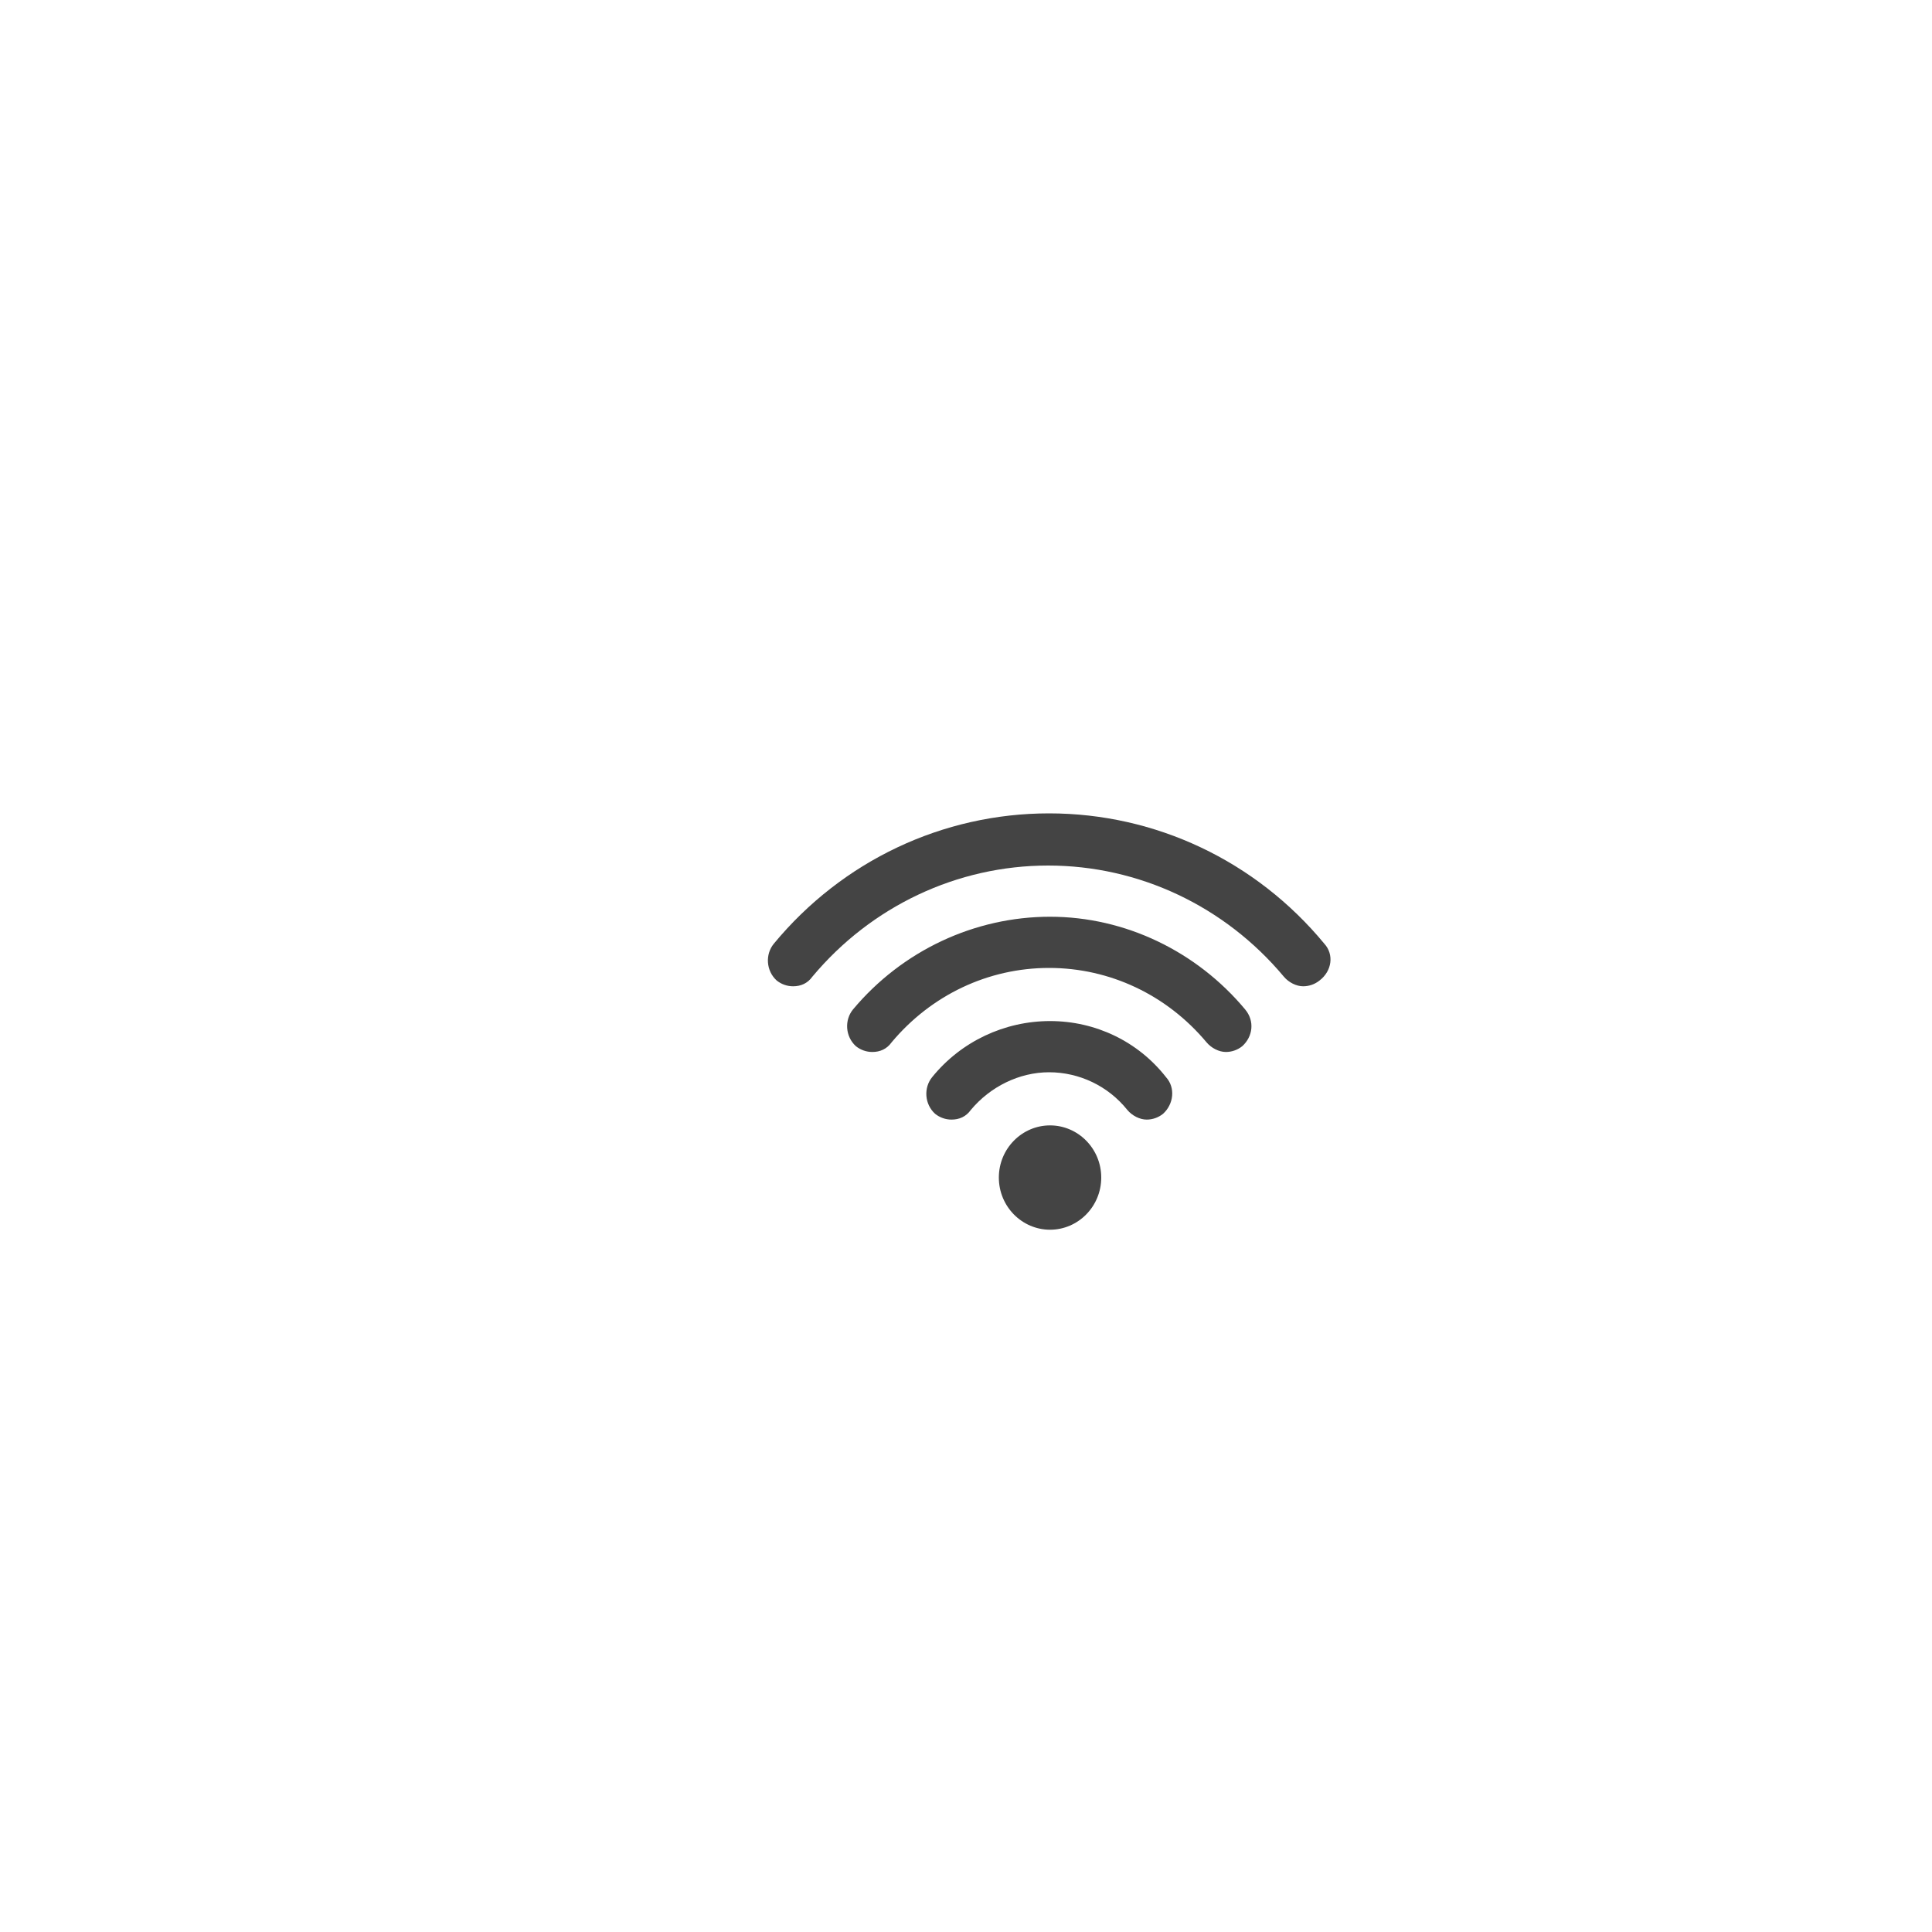 <svg xmlns="http://www.w3.org/2000/svg" xmlns:xlink="http://www.w3.org/1999/xlink" id="Layer_3" x="0px" y="0px" viewBox="0 0 200 200" style="enable-background:new 0 0 200 200;" xml:space="preserve">
<style type="text/css">
	.st0{fill:#444444;}
</style>
<path id="SVGID_3_" class="st0" d="M108.7,116.5c-2.9,0-5.3,2.4-5.3,5.4c0,3,2.4,5.4,5.3,5.4c2.9,0,5.3-2.4,5.3-5.4  C114,118.9,111.6,116.5,108.7,116.5L108.7,116.5z M137.1,97.7c-7.1-8.6-17.5-13.5-28.5-13.5c-11,0-21.4,4.9-28.5,13.5  c-0.9,1.1-0.8,2.8,0.3,3.8c0.5,0.4,1.1,0.6,1.7,0.6c0.8,0,1.5-0.3,2-1c6.1-7.3,15-11.5,24.4-11.5c9.4,0,18.3,4.2,24.4,11.5  c0.5,0.6,1.3,1,2,1c0.6,0,1.2-0.2,1.7-0.6C137.9,100.5,138.1,98.8,137.1,97.7L137.1,97.7z M108.7,94.9c-7.8,0-15.3,3.5-20.4,9.6  c-0.9,1.1-0.8,2.8,0.3,3.8c0.5,0.4,1.1,0.6,1.7,0.6c0.8,0,1.5-0.3,2-1c4.1-4.9,10-7.7,16.3-7.7c6.3,0,12.2,2.8,16.3,7.7  c0.5,0.6,1.3,1,2,1c0.6,0,1.2-0.2,1.7-0.6c1.1-1,1.3-2.6,0.3-3.8C123.9,98.5,116.5,94.9,108.7,94.9L108.7,94.9z M108.7,105.7  c-4.7,0-9.2,2.1-12.2,5.8c-0.9,1.1-0.8,2.8,0.3,3.8c0.5,0.4,1.1,0.6,1.7,0.6c0.8,0,1.5-0.3,2-1c2-2.4,5-3.9,8.1-3.9  c3.1,0,6.1,1.4,8.1,3.9c0.5,0.6,1.3,1,2,1c0.6,0,1.2-0.2,1.7-0.6c1.1-1,1.3-2.7,0.3-3.8C117.8,107.8,113.4,105.7,108.7,105.7  L108.7,105.7z"></path>
</svg>